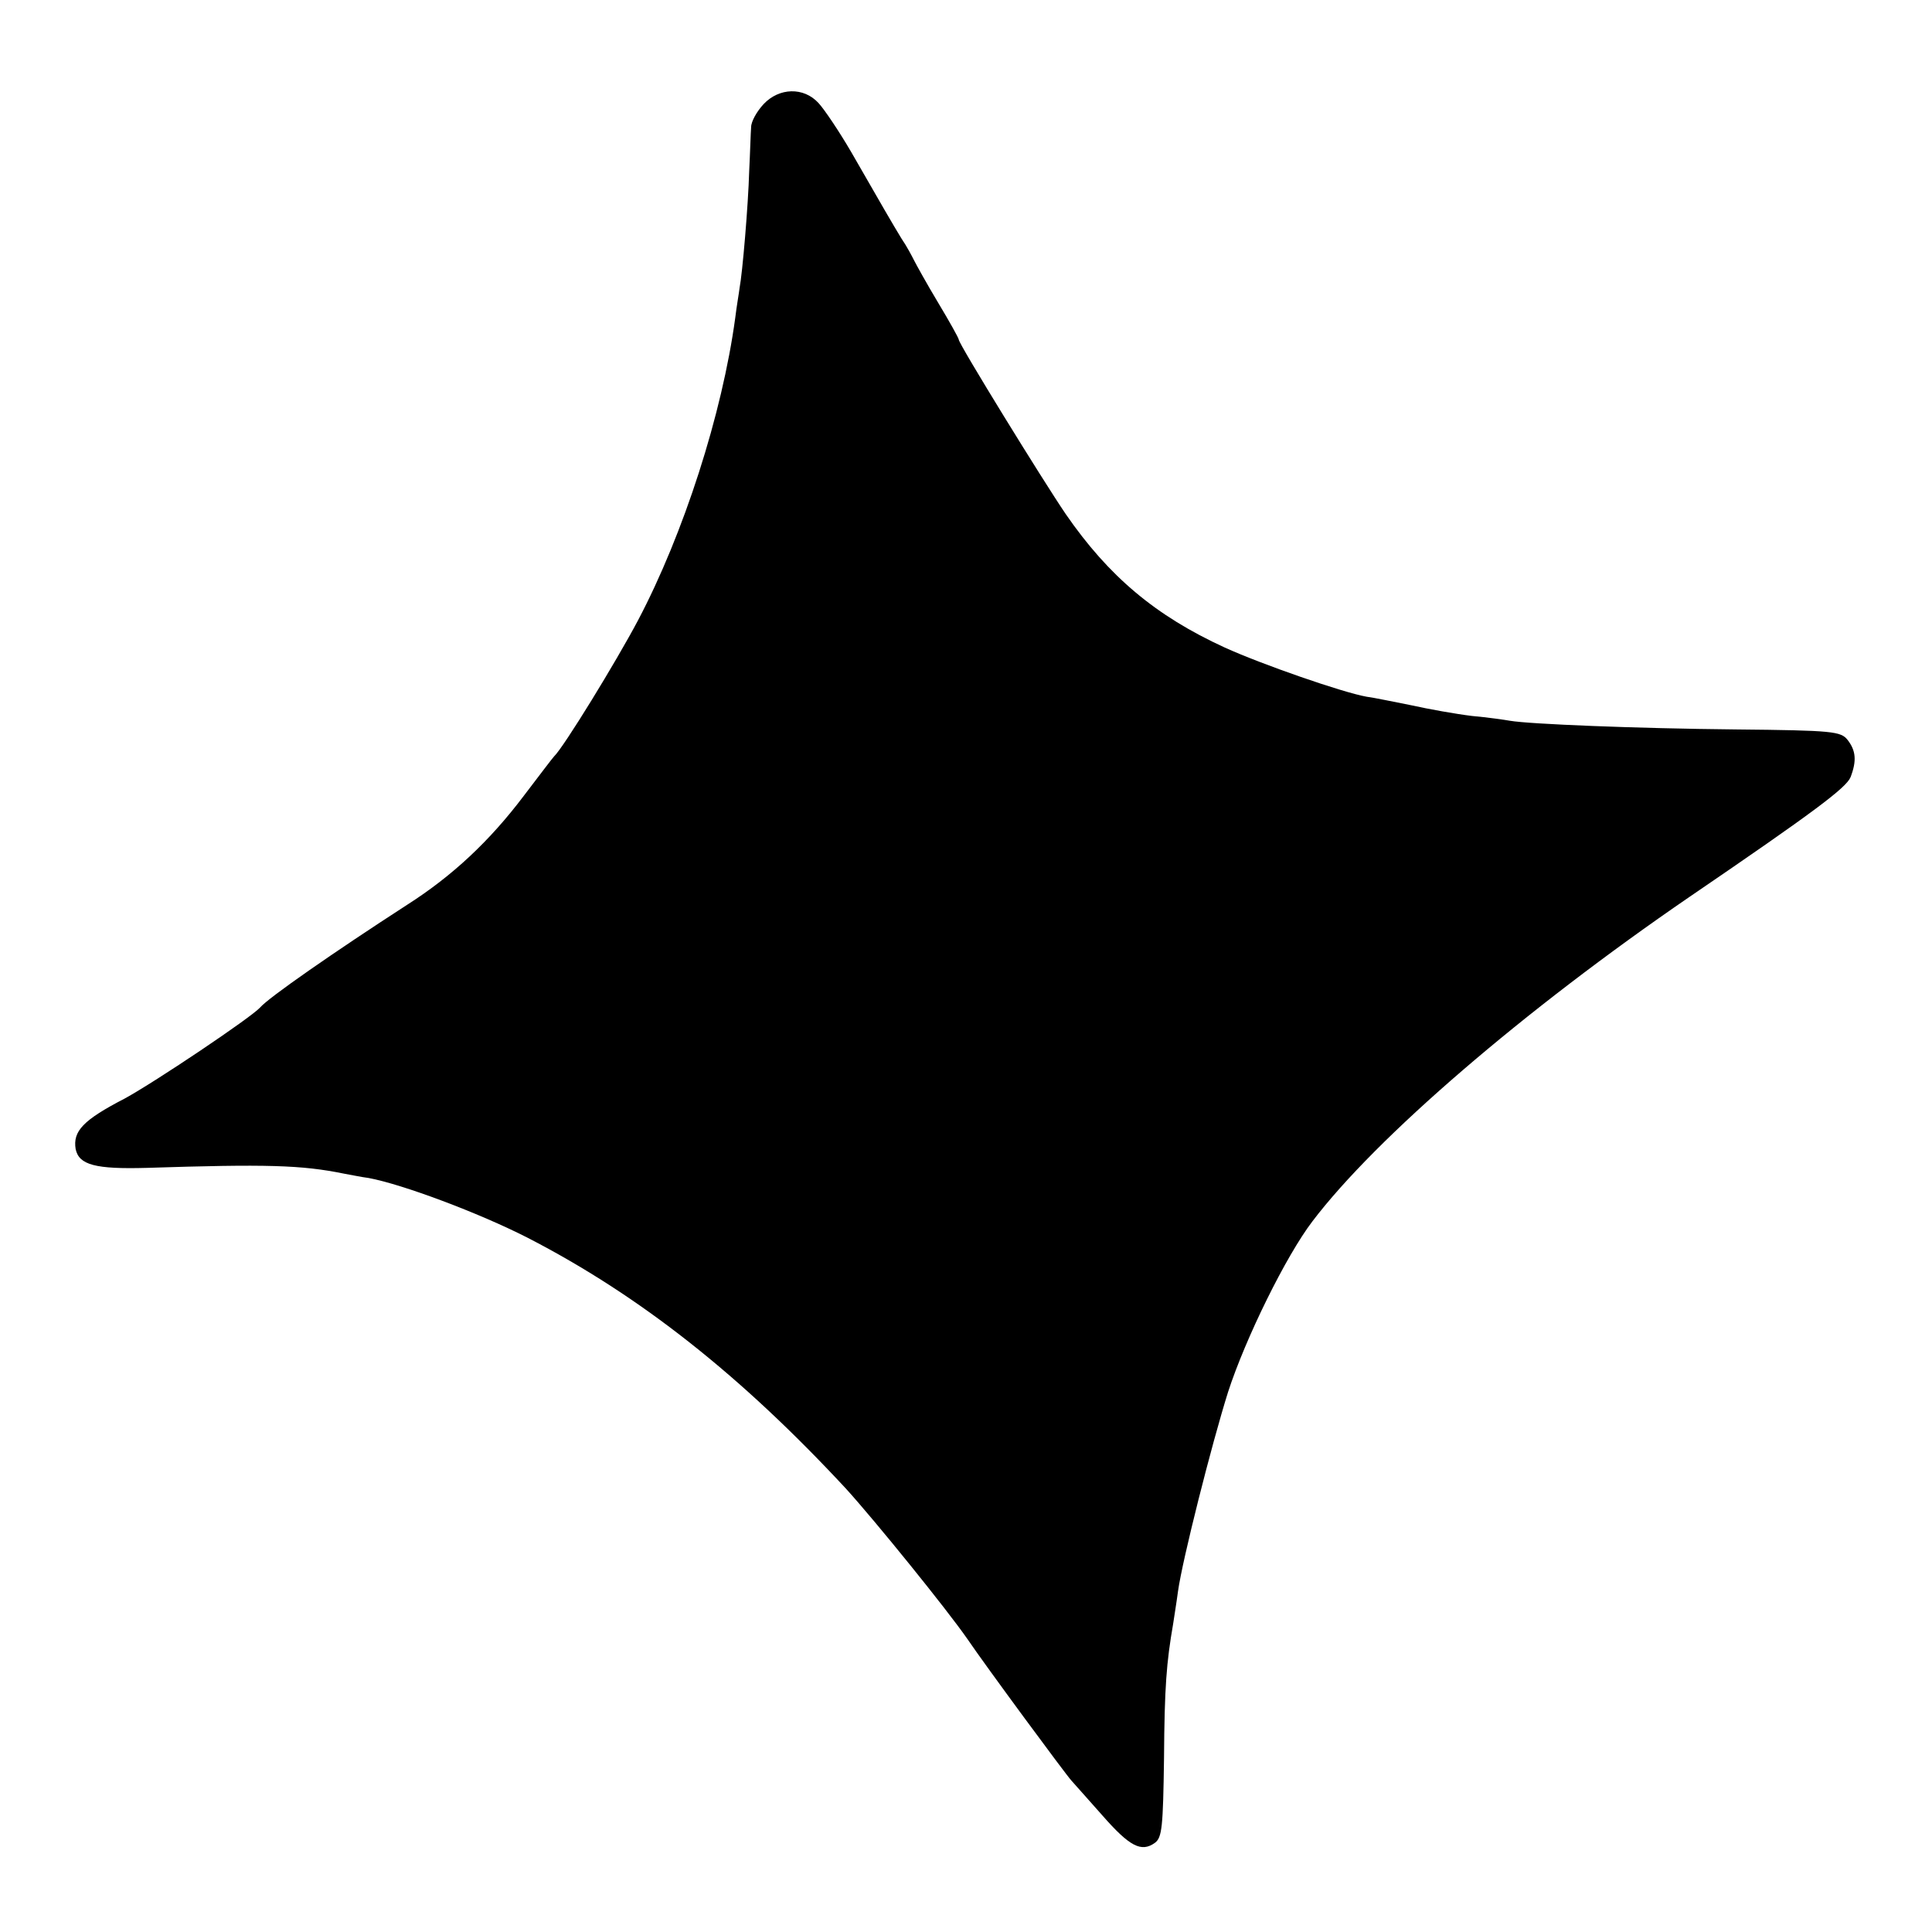 <?xml version="1.0" standalone="no"?>
<!DOCTYPE svg PUBLIC "-//W3C//DTD SVG 20010904//EN"
 "http://www.w3.org/TR/2001/REC-SVG-20010904/DTD/svg10.dtd">
<svg version="1.0" xmlns="http://www.w3.org/2000/svg"
 width="401pt" height="401pt" viewBox="0 0 401 401"
 preserveAspectRatio="xMidYMid meet">
<g transform="translate(0,401) scale(0.1,-0.1)"
fill="#000000" stroke="none">
<path d="M1585 3794 c-14 -15 -26 -36 -26 -48 -1 -12 -2 -52 -4 -91 -2 -71
-14 -212 -20 -243 -1 -9 -6 -37 -9 -62 -27 -199 -107 -448 -202 -628 -45 -85
-154 -263 -174 -282 -3 -3 -31 -40 -63 -82 -71 -94 -148 -166 -242 -226 -153
-99 -288 -193 -305 -213 -19 -21 -217 -154 -281 -189 -87 -45 -108 -68 -102
-105 7 -33 41 -42 148 -39 248 8 321 6 409 -12 12 -2 35 -7 51 -9 70 -13 228
-72 330 -124 233 -120 443 -286 661 -521 60 -66 209 -250 252 -312 38 -56 204
-281 216 -294 6 -7 35 -39 64 -72 57 -65 81 -77 109 -57 15 11 17 33 19 176 1
148 5 198 19 279 2 14 7 44 10 67 9 65 70 306 104 414 36 111 120 282 175 354
132 174 439 438 782 673 261 178 326 227 335 249 13 34 11 55 -6 77 -14 18
-30 20 -232 22 -207 2 -428 11 -469 18 -11 2 -46 7 -79 10 -33 4 -89 14 -125
22 -36 7 -78 16 -94 18 -50 9 -217 67 -294 102 -144 66 -241 148 -330 277 -47
69 -222 353 -222 362 0 3 -19 37 -43 77 -24 40 -46 80 -50 88 -4 8 -15 29 -26
45 -20 33 -38 64 -104 179 -25 43 -56 89 -68 102 -31 34 -82 32 -114 -2z"/>
</g>
</svg>
